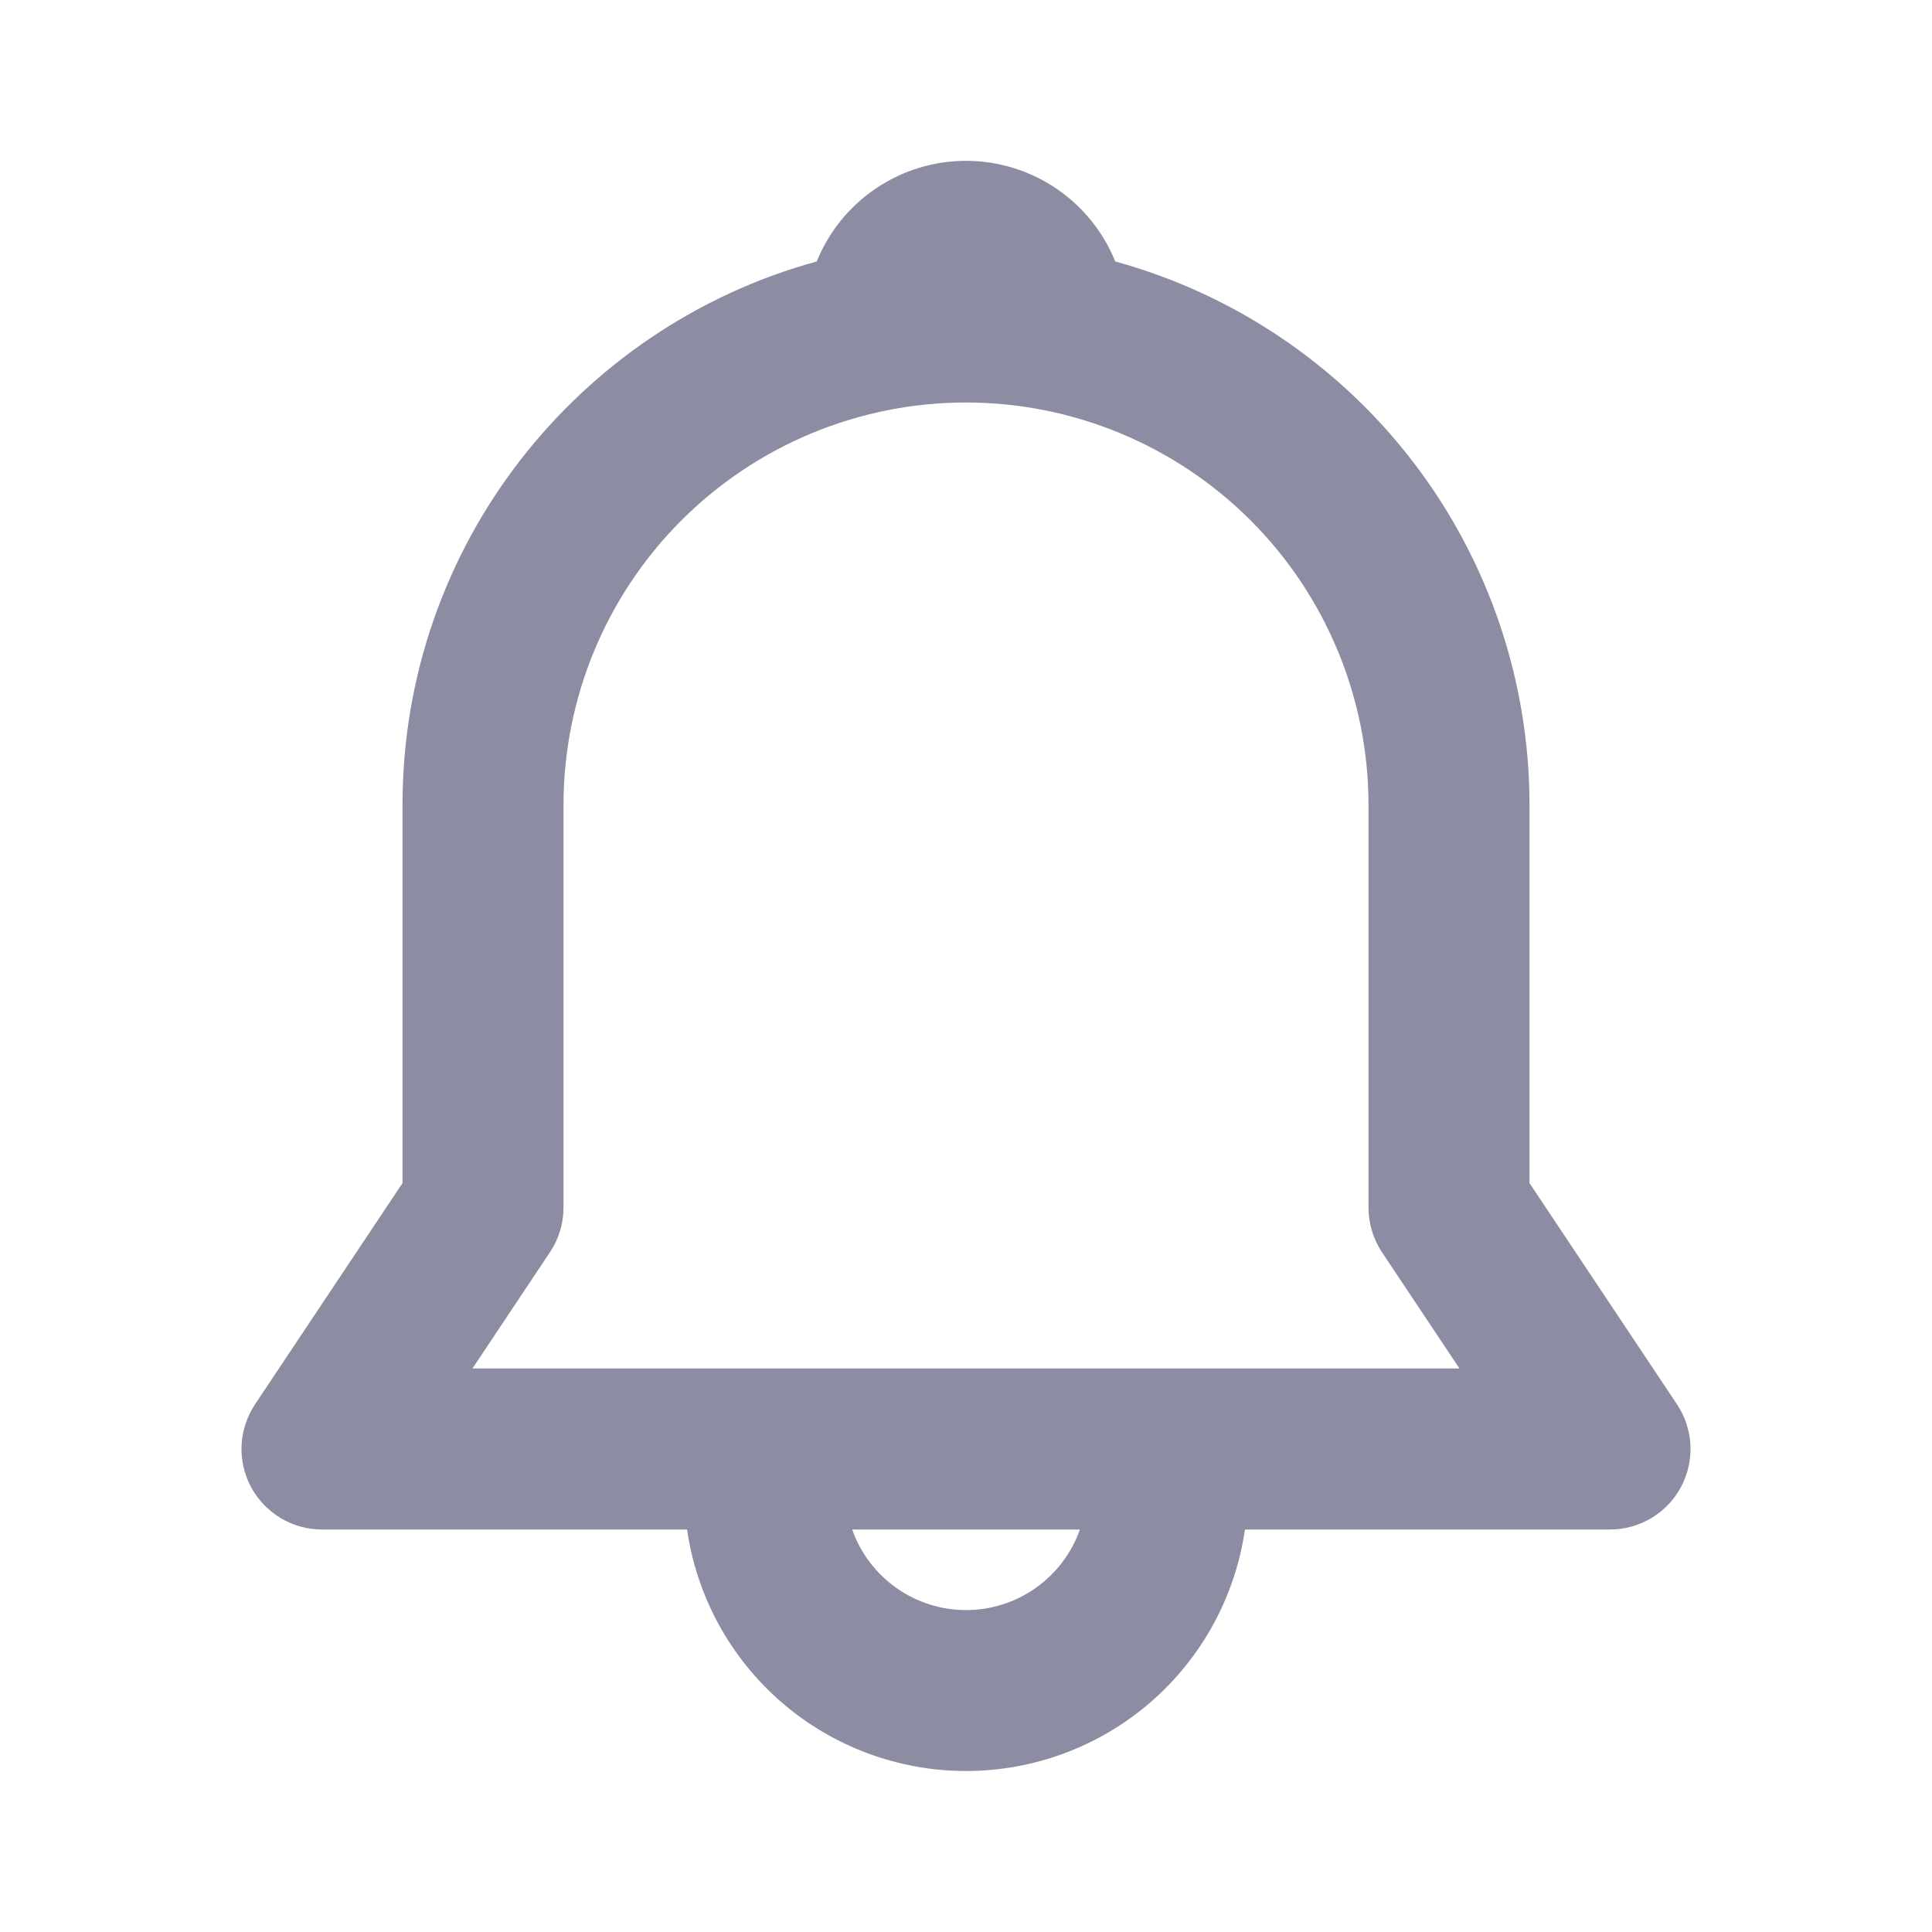 <svg width="24" height="24" viewBox="0 0 24 24" fill="none" xmlns="http://www.w3.org/2000/svg">
<path d="M10.146 3.248C10.295 2.879 10.552 2.562 10.882 2.34C11.212 2.117 11.602 1.998 12 1.998C12.398 1.998 12.788 2.117 13.118 2.34C13.448 2.562 13.705 2.879 13.854 3.248C15.333 3.655 16.637 4.536 17.567 5.755C18.496 6.975 19 8.466 19 10V14.697L20.832 17.445C20.933 17.596 20.99 17.771 20.999 17.951C21.008 18.132 20.967 18.312 20.882 18.472C20.797 18.631 20.669 18.765 20.514 18.858C20.359 18.951 20.181 19 20 19H15.465C15.345 19.833 14.928 20.595 14.292 21.146C13.655 21.697 12.842 22 12 22C11.158 22 10.345 21.697 9.708 21.146C9.072 20.595 8.655 19.833 8.535 19H4C3.819 19 3.641 18.951 3.486 18.858C3.331 18.765 3.204 18.631 3.118 18.472C3.033 18.312 2.992 18.132 3.001 17.951C3.01 17.771 3.068 17.596 3.168 17.445L5 14.697V10C5 6.776 7.18 4.06 10.146 3.248ZM10.586 19C10.689 19.293 10.881 19.546 11.134 19.725C11.387 19.905 11.69 20.001 12.001 20.001C12.311 20.001 12.614 19.905 12.867 19.725C13.12 19.546 13.312 19.293 13.415 19H10.585H10.586ZM12 5C10.674 5 9.402 5.527 8.464 6.465C7.527 7.402 7 8.674 7 10V15C7 15.198 6.942 15.391 6.832 15.555L5.869 17H18.13L17.167 15.555C17.058 15.391 17 15.197 17 15V10C17 8.674 16.473 7.402 15.536 6.465C14.598 5.527 13.326 5 12 5Z" fill="#8C8CA2"/>
</svg>
